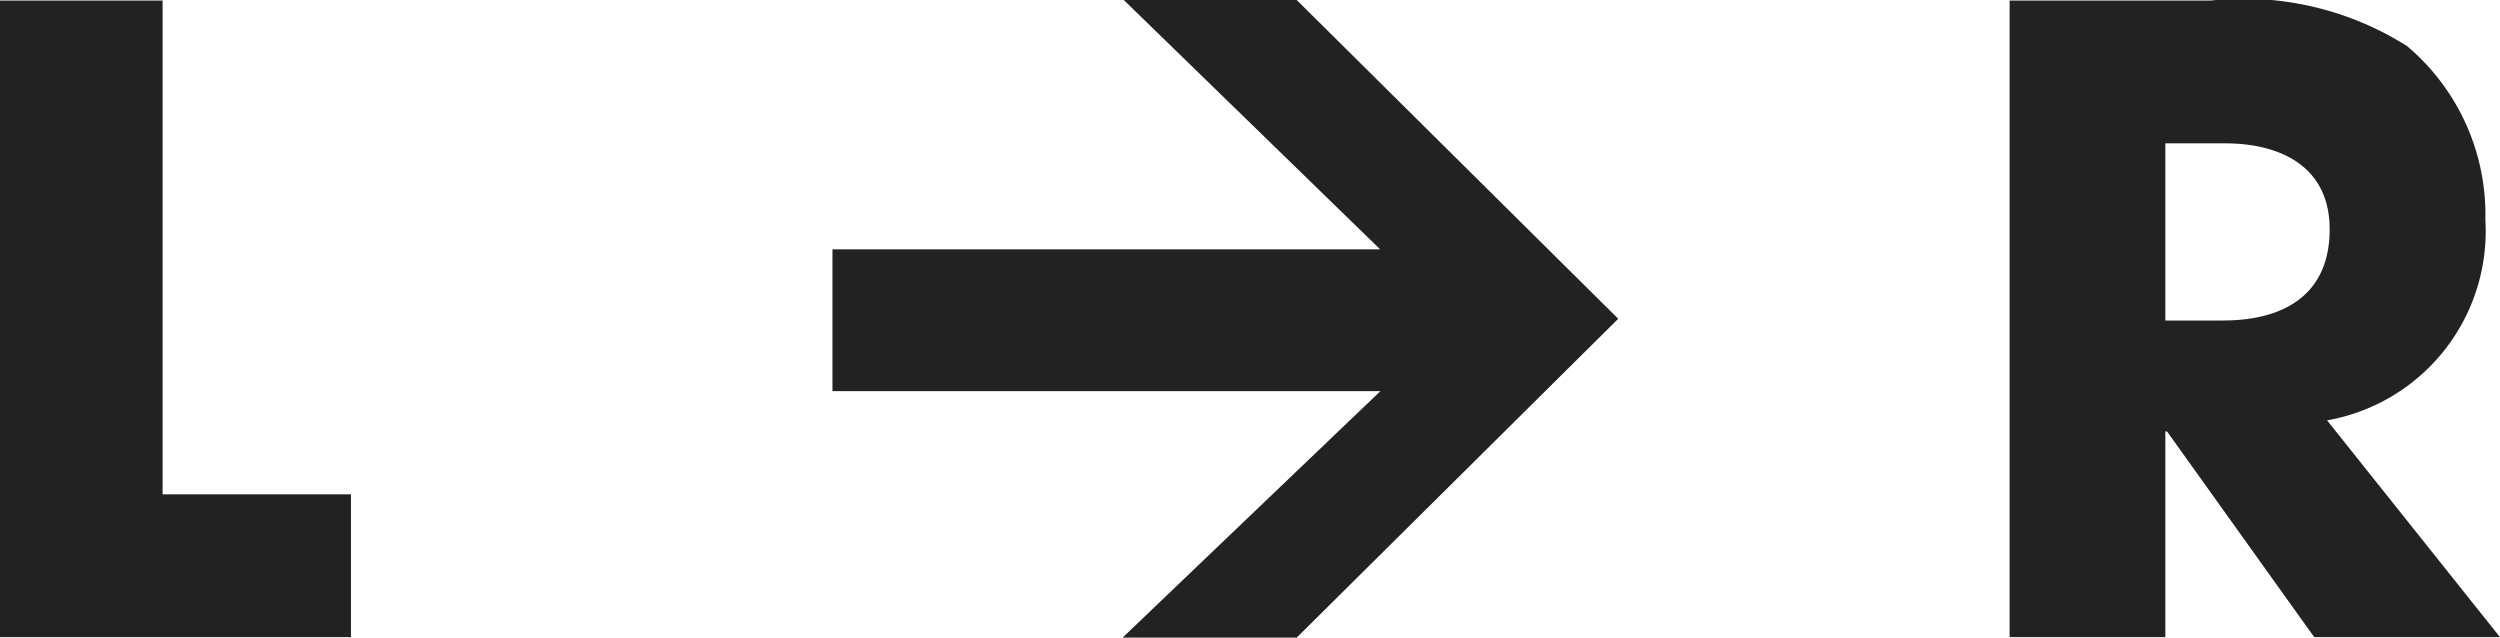 <svg id="レイヤー_1" data-name="レイヤー 1" xmlns="http://www.w3.org/2000/svg" viewBox="0 0 43.588 11.117"><defs><style>.cls-1{fill:#222;}</style></defs><title>txt_l_r</title><path class="cls-1" d="M0,11.109V.009H2.835V8.619H6.119V11.109Z"/><path class="cls-1" d="M40.349,11.109,37.783,7.523h-.03V11.109H35.038V.009h3.51a5.329,5.329,0,0,1,3.42.795A3.844,3.844,0,0,1,43.333,3.834a3.349,3.349,0,0,1-2.76,3.495L43.588,11.109ZM38.788,2.499H37.753V5.588h1.005c1.065,0,1.86-.45,1.86-1.59C40.618,2.904,39.764,2.499,38.788,2.499Z"/><polygon class="cls-1" points="22.608 0 19.593 0 24.063 4.347 14.514 4.347 14.514 6.819 24.068 6.819 19.573 11.117 22.608 11.117 28.214 5.558 22.608 0"/></svg>